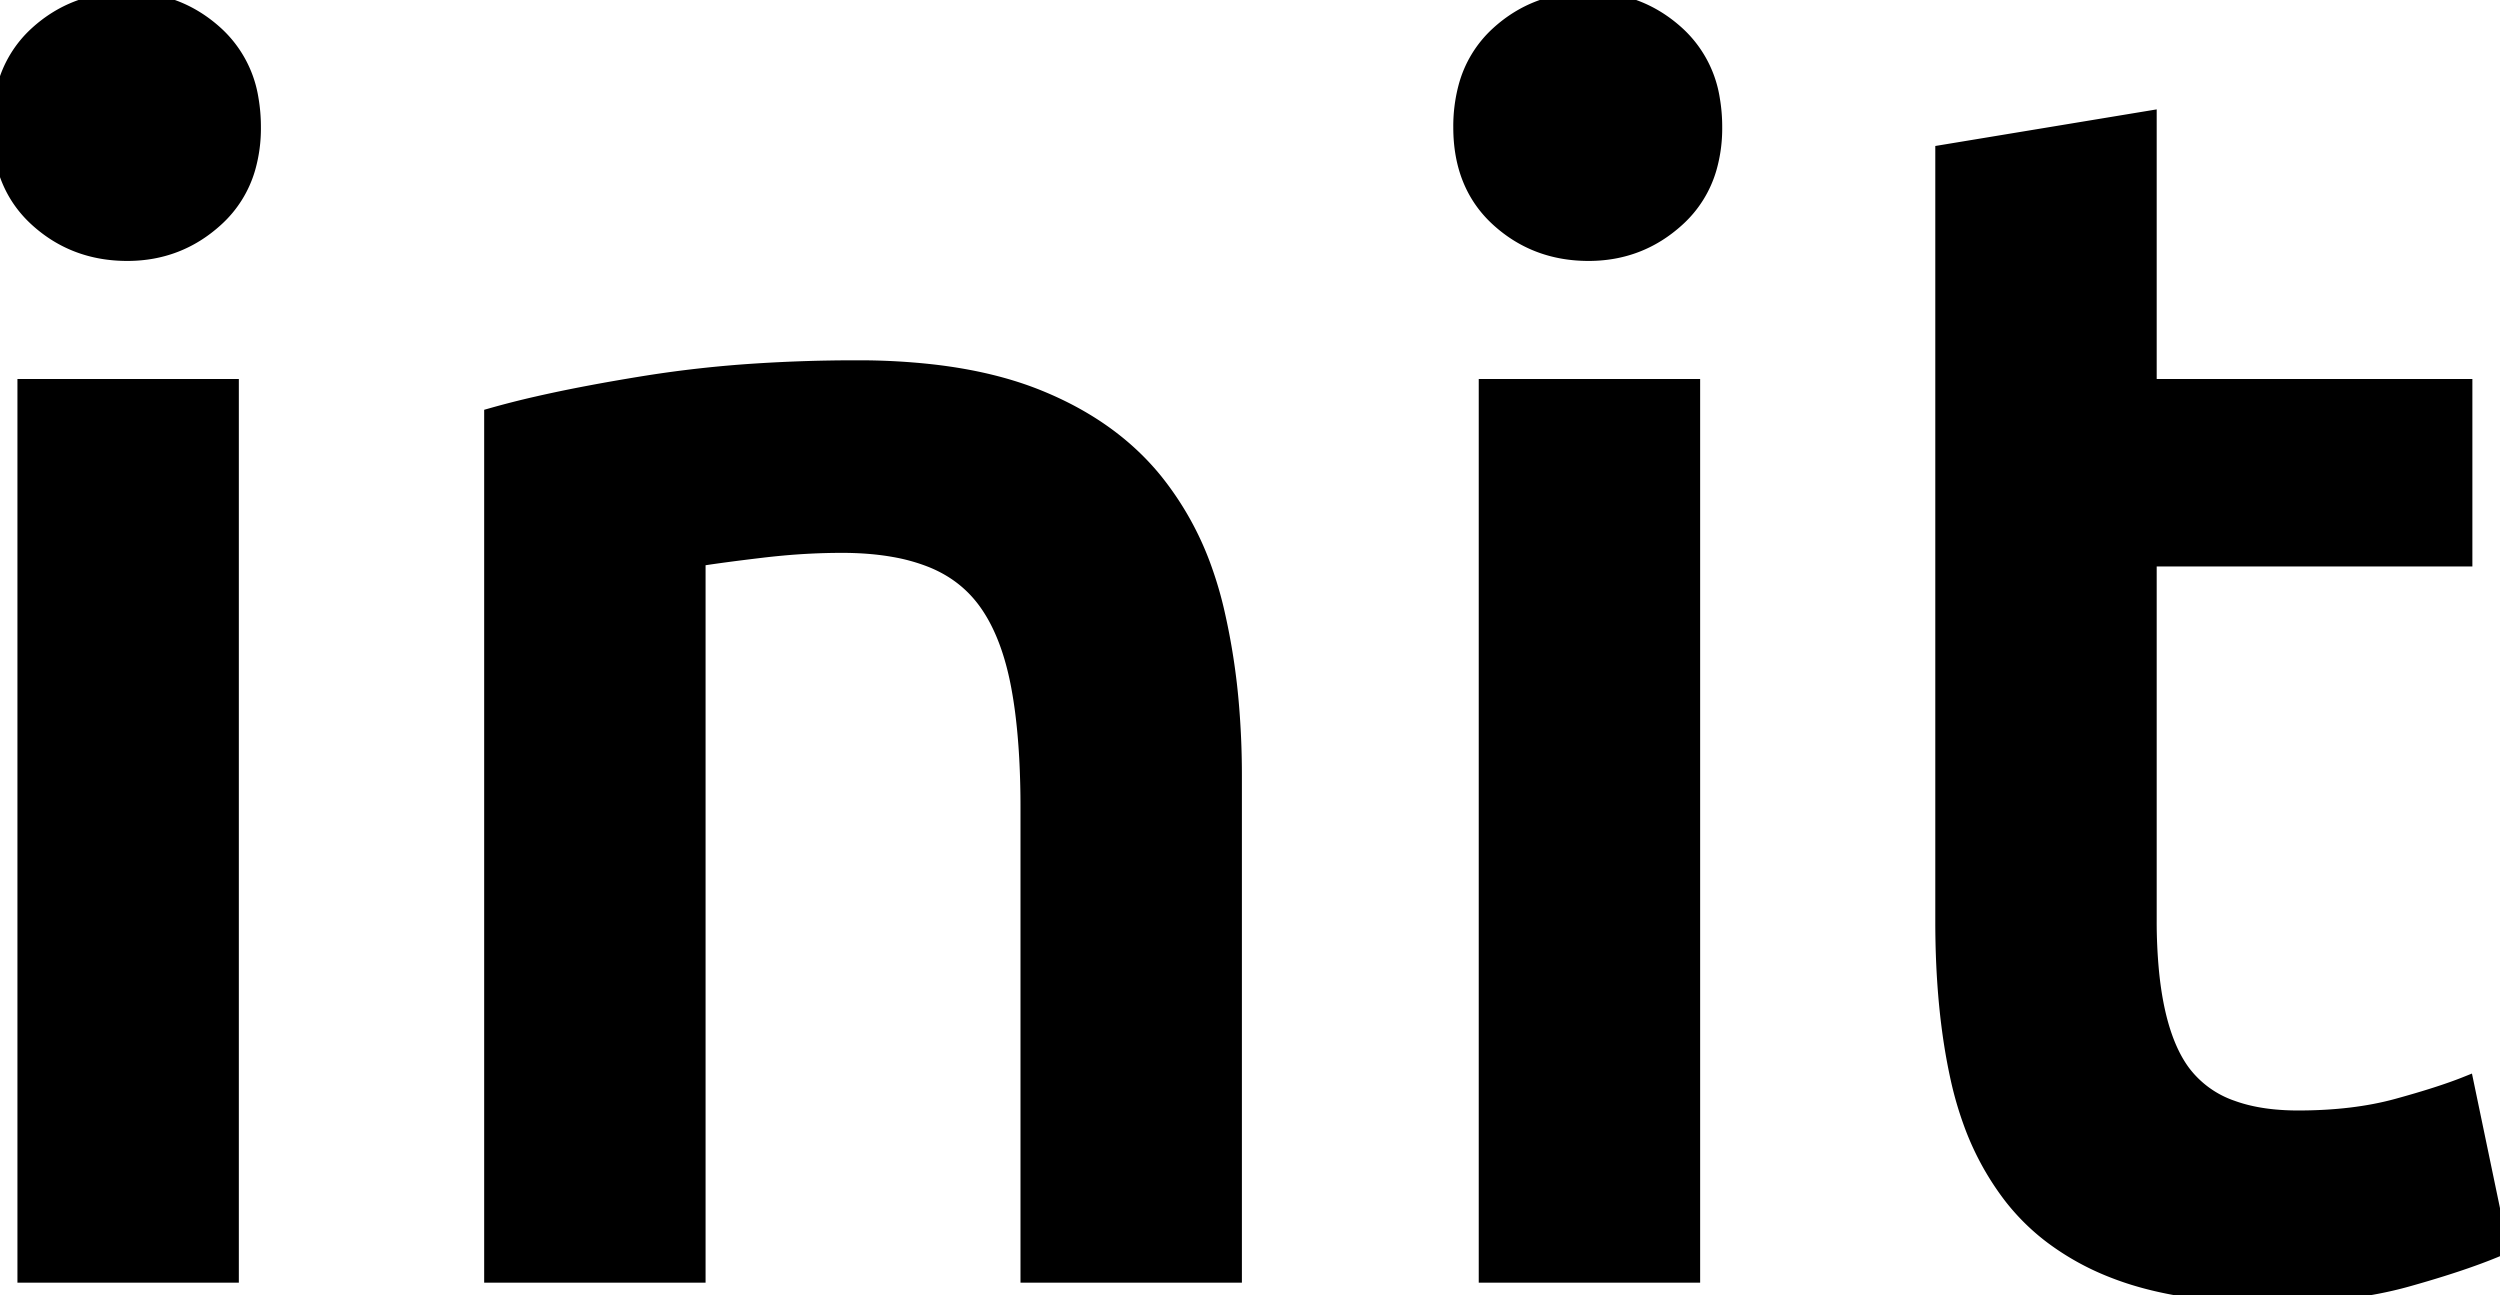 <svg width="147.3" height="76.302" viewBox="0 0 147.3 76.302" xmlns="http://www.w3.org/2000/svg"><g id="svgGroup" stroke-linecap="round" fill-rule="evenodd" font-size="9pt" stroke="#000" stroke-width="0.25mm" fill="#000" style="stroke:#000;stroke-width:0.25mm;fill:#000"><path d="M 29 75.102 L 29 24.502 A 51.535 51.535 0 0 1 31.655 23.826 Q 34.425 23.192 38.1 22.602 A 69.323 69.323 0 0 1 44.584 21.886 A 91.036 91.036 0 0 1 50.5 21.702 A 38.86 38.86 0 0 1 55.005 21.948 Q 58.513 22.358 61.2 23.452 Q 65.5 25.202 68.05 28.352 A 17.799 17.799 0 0 1 70.987 33.679 A 22.023 22.023 0 0 1 71.65 35.952 A 38.99 38.99 0 0 1 72.546 41.768 A 48.848 48.848 0 0 1 72.7 45.702 L 72.7 75.102 L 60.6 75.102 L 60.6 47.602 A 54.014 54.014 0 0 0 60.523 44.627 Q 60.442 43.17 60.278 41.903 A 26.652 26.652 0 0 0 60.05 40.452 Q 59.6 38.035 58.68 36.357 A 8.908 8.908 0 0 0 58.25 35.652 Q 57 33.802 54.85 32.952 A 11.246 11.246 0 0 0 52.707 32.356 Q 51.296 32.102 49.6 32.102 A 38.97 38.97 0 0 0 46.038 32.27 A 44.688 44.688 0 0 0 44.8 32.402 A 186.378 186.378 0 0 0 43.632 32.545 Q 42.04 32.747 41.144 32.894 A 26.43 26.43 0 0 0 41.1 32.902 L 41.1 75.102 L 29 75.102 Z M 114.5 54.302 L 114.5 9.002 L 126.6 7.002 L 126.6 22.802 L 145.2 22.802 L 145.2 32.902 L 126.6 32.902 L 126.6 54.202 A 31.389 31.389 0 0 0 126.741 57.295 Q 127.132 61.219 128.6 63.202 A 6.118 6.118 0 0 0 131.516 65.308 Q 132.582 65.695 133.91 65.83 A 14.799 14.799 0 0 0 135.4 65.902 Q 138.7 65.902 141.25 65.202 Q 143.8 64.502 145.3 63.902 L 147.3 73.502 A 29.113 29.113 0 0 1 145.703 74.126 Q 144.032 74.728 141.8 75.352 Q 138.4 76.302 133.8 76.302 A 34.657 34.657 0 0 1 129.861 76.091 Q 127.872 75.863 126.188 75.388 A 17.305 17.305 0 0 1 124.45 74.802 A 15.16 15.16 0 0 1 120.903 72.827 A 12.73 12.73 0 0 1 118.5 70.452 A 16.084 16.084 0 0 1 116.11 66.023 A 20.398 20.398 0 0 1 115.4 63.552 Q 114.5 59.502 114.5 54.302 Z M 13.6 22.802 L 13.6 75.102 L 1.5 75.102 L 1.5 22.802 L 13.6 22.802 Z M 99.7 22.802 L 99.7 75.102 L 87.6 75.102 L 87.6 22.802 L 99.7 22.802 Z M 14.578 9.9 A 8.473 8.473 0 0 0 14.9 7.502 A 9.551 9.551 0 0 0 14.763 5.845 A 6.572 6.572 0 0 0 12.7 2.002 Q 10.5 0.002 7.5 0.002 Q 4.4 0.002 2.2 2.002 A 6.447 6.447 0 0 0 0.284 5.18 A 8.982 8.982 0 0 0 0 7.502 Q 0 10.902 2.2 12.902 Q 4.4 14.902 7.5 14.902 Q 10.5 14.902 12.7 12.902 A 6.435 6.435 0 0 0 14.578 9.9 Z M 100.678 9.9 A 8.473 8.473 0 0 0 101 7.502 A 9.551 9.551 0 0 0 100.863 5.845 A 6.572 6.572 0 0 0 98.8 2.002 Q 96.6 0.002 93.6 0.002 Q 90.5 0.002 88.3 2.002 A 6.447 6.447 0 0 0 86.384 5.18 A 8.982 8.982 0 0 0 86.1 7.502 Q 86.1 10.902 88.3 12.902 Q 90.5 14.902 93.6 14.902 Q 96.6 14.902 98.8 12.902 A 6.435 6.435 0 0 0 100.678 9.9 Z" vector-effect="non-scaling-stroke"/></g></svg>